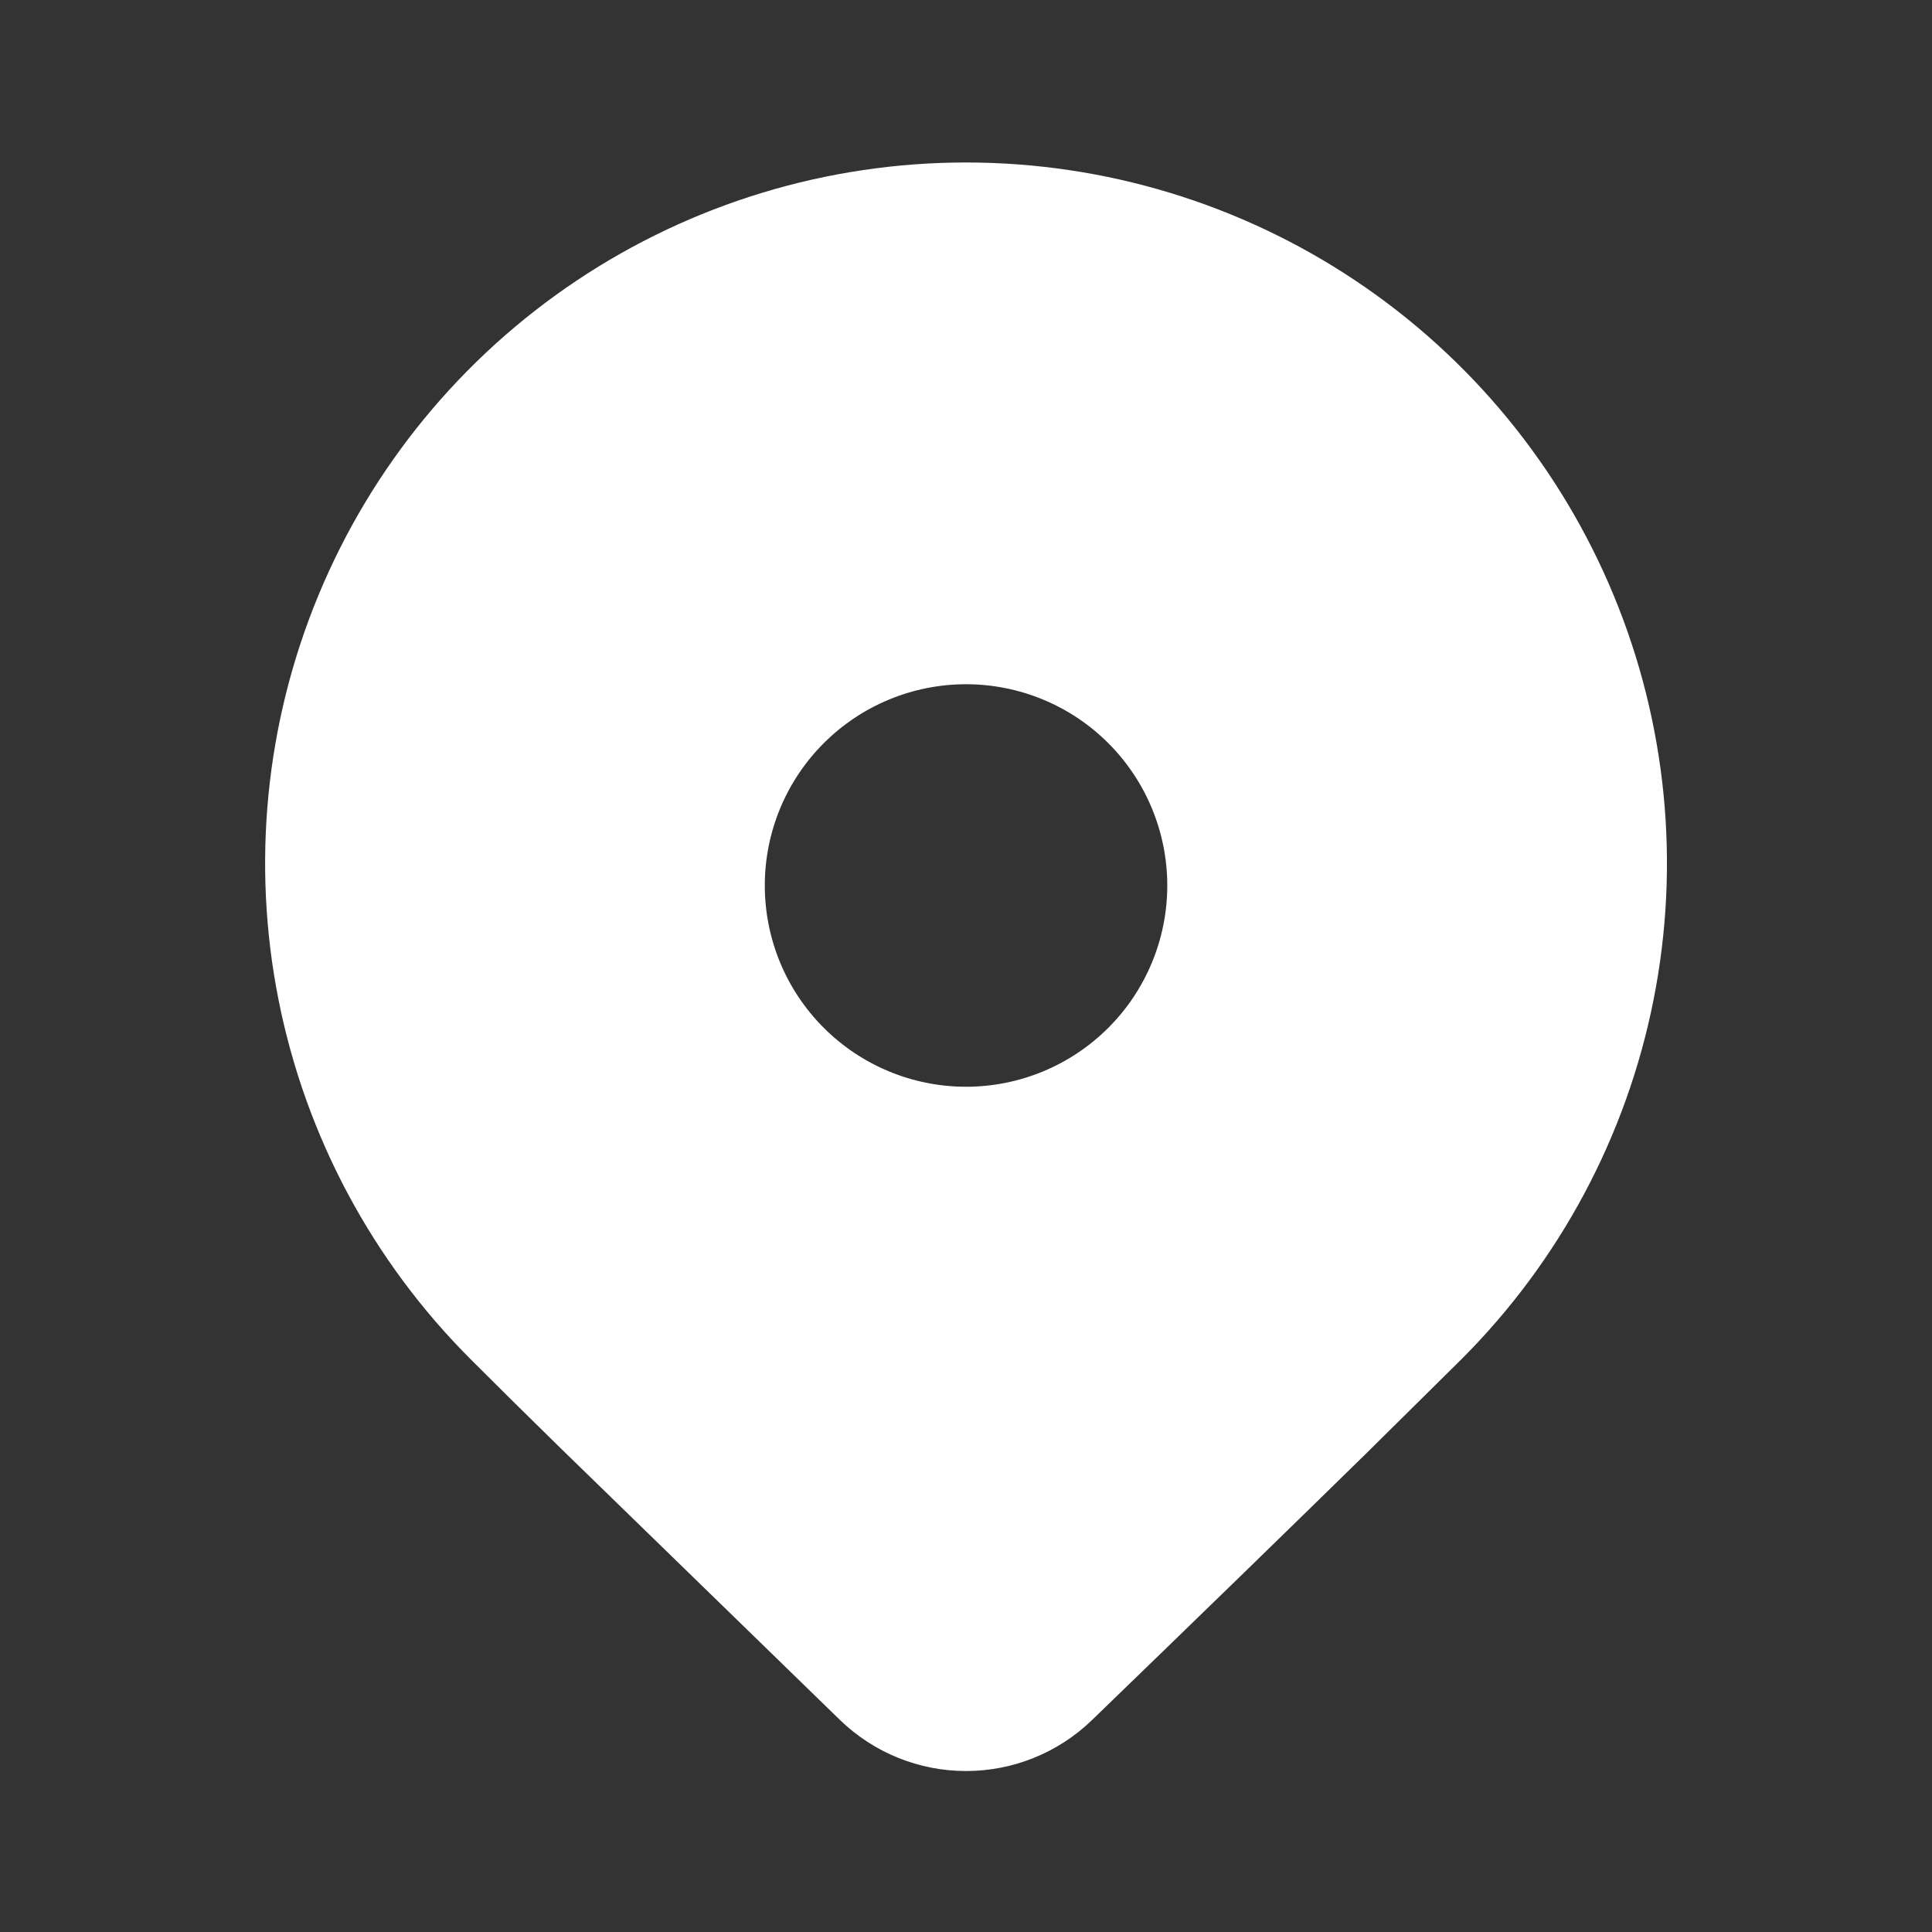 <svg width="50" height="50" viewBox="0 0 50 50" fill="none" xmlns="http://www.w3.org/2000/svg">
<rect x="0" y="0" width="50" height="50" fill="#333333" stroke="none"/>
<path d="M37.828 35.171L35.355 37.617C33.532 39.404 31.168 41.704 28.259 44.517C27.385 45.362 26.217 45.834 25.001 45.834C23.785 45.834 22.617 45.362 21.743 44.517L14.47 37.442C13.553 36.544 12.79 35.788 12.174 35.171C9.637 32.634 7.91 29.402 7.21 25.883C6.51 22.364 6.869 18.717 8.242 15.403C9.615 12.088 11.94 9.255 14.923 7.262C17.906 5.269 21.413 4.205 25.001 4.205C28.588 4.205 32.096 5.269 35.079 7.262C38.062 9.255 40.387 12.088 41.76 15.403C43.133 18.717 43.492 22.364 42.792 25.883C42.092 29.402 40.365 32.634 37.828 35.171ZM30.209 22.917C30.209 21.535 29.66 20.211 28.684 19.234C27.707 18.257 26.382 17.708 25.001 17.708C23.62 17.708 22.295 18.257 21.318 19.234C20.341 20.211 19.793 21.535 19.793 22.917C19.793 24.298 20.341 25.623 21.318 26.599C22.295 27.576 23.62 28.125 25.001 28.125C26.382 28.125 27.707 27.576 28.684 26.599C29.66 25.623 30.209 24.298 30.209 22.917Z" fill="white"/>
</svg>
